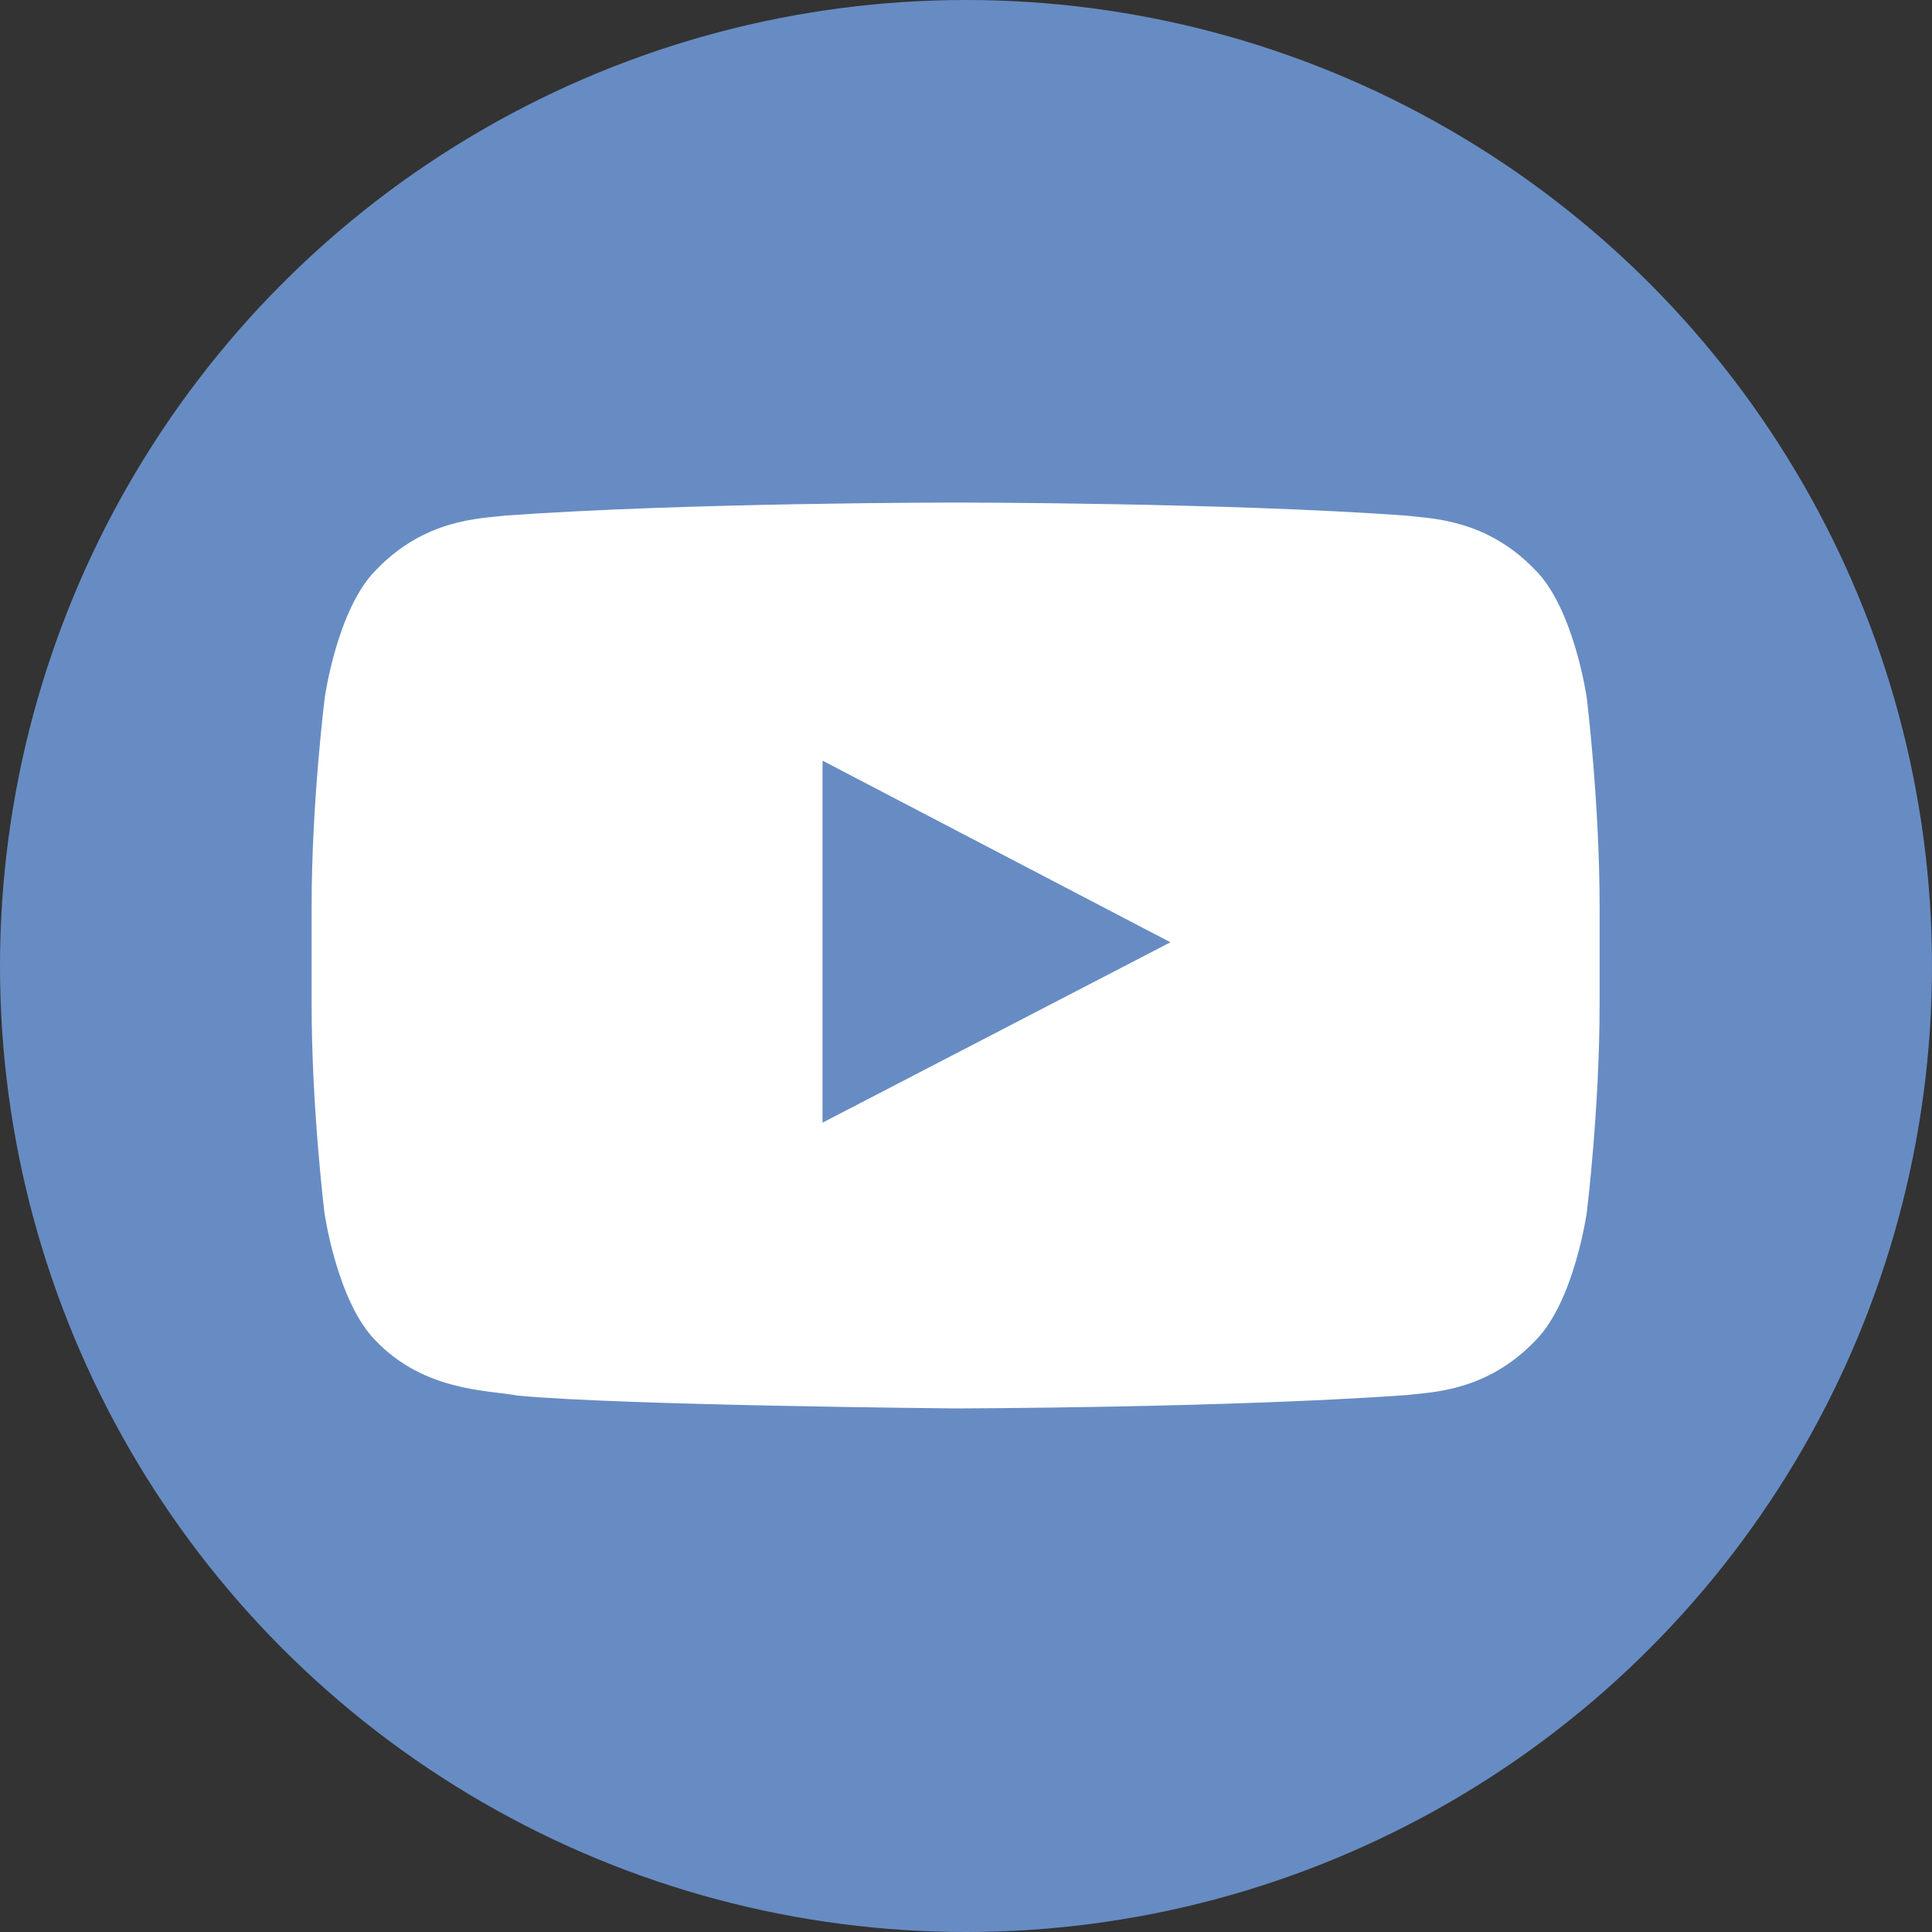 <?xml version="1.0" encoding="UTF-8"?> <svg xmlns="http://www.w3.org/2000/svg" width="93" height="93" viewBox="0 0 93 93" fill="none"><rect x="0" y="0" width="93" height="93" fill="#333333" stroke="none"/><circle cx="46.5" cy="46.5" r="46.5" fill="#678CC3"></circle><path d="M76.382 33.6C76.382 33.6 75.777 29.326 73.912 27.449C71.551 24.978 68.911 24.966 67.7 24.821C59.03 24.191 46.012 24.191 46.012 24.191H45.988C45.988 24.191 32.97 24.191 24.3 24.821C23.089 24.966 20.449 24.978 18.088 27.449C16.223 29.326 15.63 33.6 15.63 33.6C15.63 33.6 15 38.626 15 43.639V48.337C15 53.35 15.618 58.376 15.618 58.376C15.618 58.376 16.223 62.651 18.076 64.528C20.437 66.998 23.537 66.913 24.918 67.179C29.882 67.652 46 67.797 46 67.797C46 67.797 59.03 67.773 67.7 67.155C68.911 67.01 71.551 66.998 73.912 64.528C75.777 62.651 76.382 58.376 76.382 58.376C76.382 58.376 77 53.363 77 48.337V43.639C77 38.626 76.382 33.6 76.382 33.6ZM39.594 54.041V36.615L56.341 45.358L39.594 54.041Z" fill="white"></path></svg> 